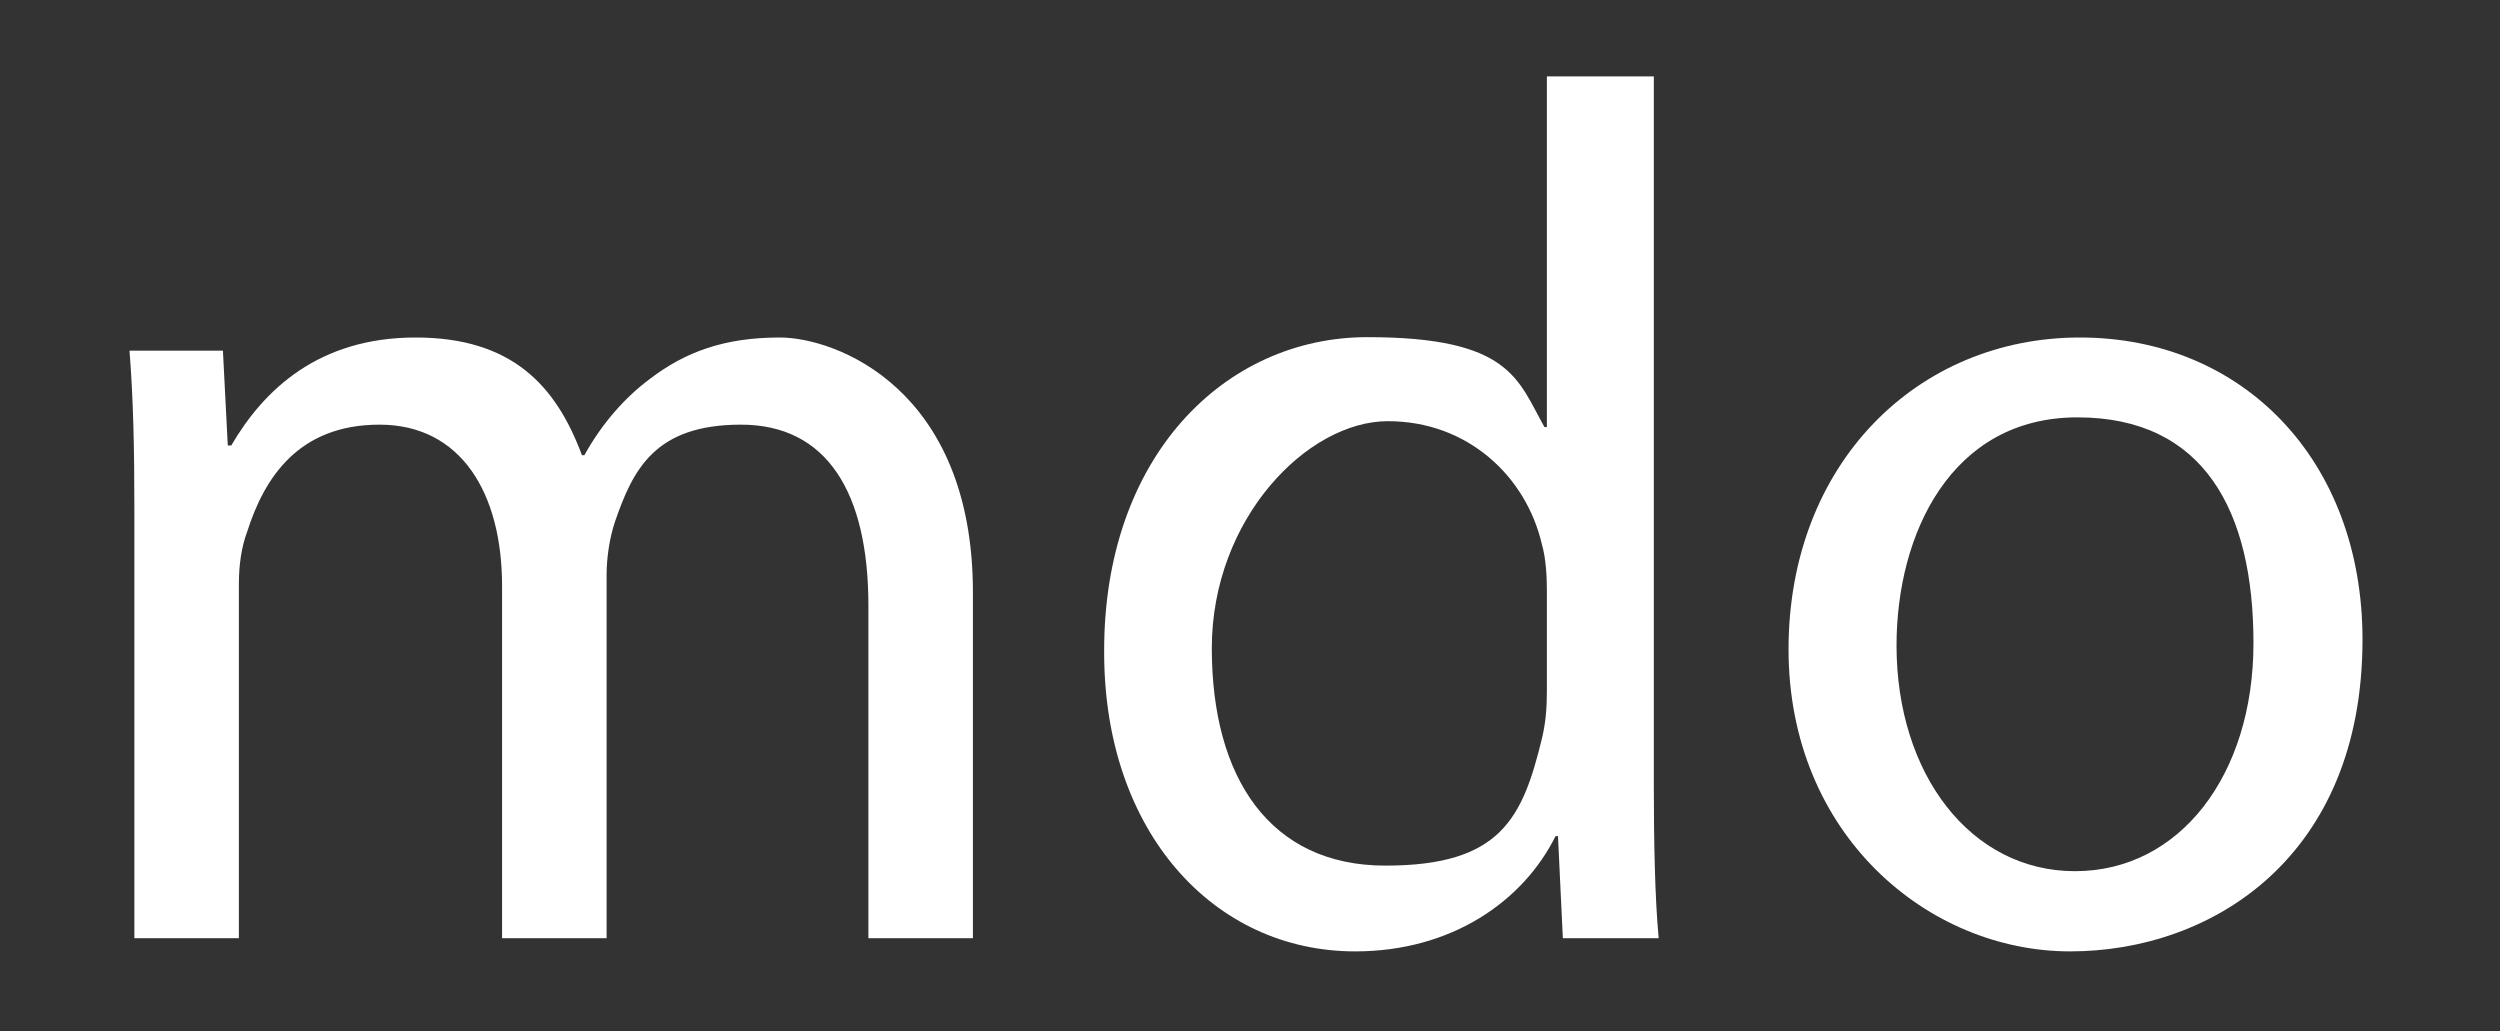 <?xml version="1.0" encoding="UTF-8"?> <svg xmlns="http://www.w3.org/2000/svg" version="1.1" viewBox="0 0 720 297"><rect x="0" y="0" width="720" height="297" fill="#333333" stroke="none"/><defs><style> .cls-1 { fill: #fff; } </style></defs><g><g id="Layer_1"><g><path class="cls-1" d="M38.7,146.8c0-17.5-.3-31.8-1.4-45.8h26.9l1.4,27.3h1c9.4-16.1,25.2-31.1,53.1-31.1s40.5,14,47.9,33.9h.7c5.2-9.4,11.9-16.8,18.9-22,10.1-7.7,21.3-11.9,37.4-11.9s55.6,14.7,55.6,73.4v99.6h-30.1v-95.8c0-32.5-11.9-52.1-36.7-52.1s-31.1,12.9-36.3,28c-1.4,4.2-2.4,9.8-2.4,15.4v104.5h-30.1v-101.4c0-26.9-11.9-46.5-35.3-46.5s-33.2,15.4-38.1,30.8c-1.7,4.5-2.4,9.8-2.4,15v102.1h-30.1v-123.4Z"></path><path class="cls-1" d="M476.3,22v204.5c0,15,.3,32.2,1.4,43.7h-27.6l-1.4-29.4h-.7c-9.4,18.9-30.1,33.2-57.7,33.2-40.9,0-72.3-34.6-72.3-86-.3-56.3,34.6-90.9,75.8-90.9s43.3,12.2,51,25.9h.7V22h30.8ZM445.5,169.8c0-3.8-.3-9.1-1.4-12.9-4.5-19.6-21.3-35.6-44.4-35.6s-50.7,28-50.7,65.4,16.8,62.6,50,62.6,39.5-13.6,45.1-36.7c1-4.2,1.4-8.4,1.4-13.3v-29.4Z"></path><path class="cls-1" d="M680.4,184.2c0,62.6-43.3,89.8-84.2,89.8s-81.1-33.6-81.1-87,37-89.8,83.9-89.8,81.4,35.3,81.4,87ZM546.2,185.9c0,37,21.3,65,51.4,65s51.4-27.6,51.4-65.7-14.3-65-50.7-65-52.1,33.6-52.1,65.7Z"></path></g></g></g></svg> 